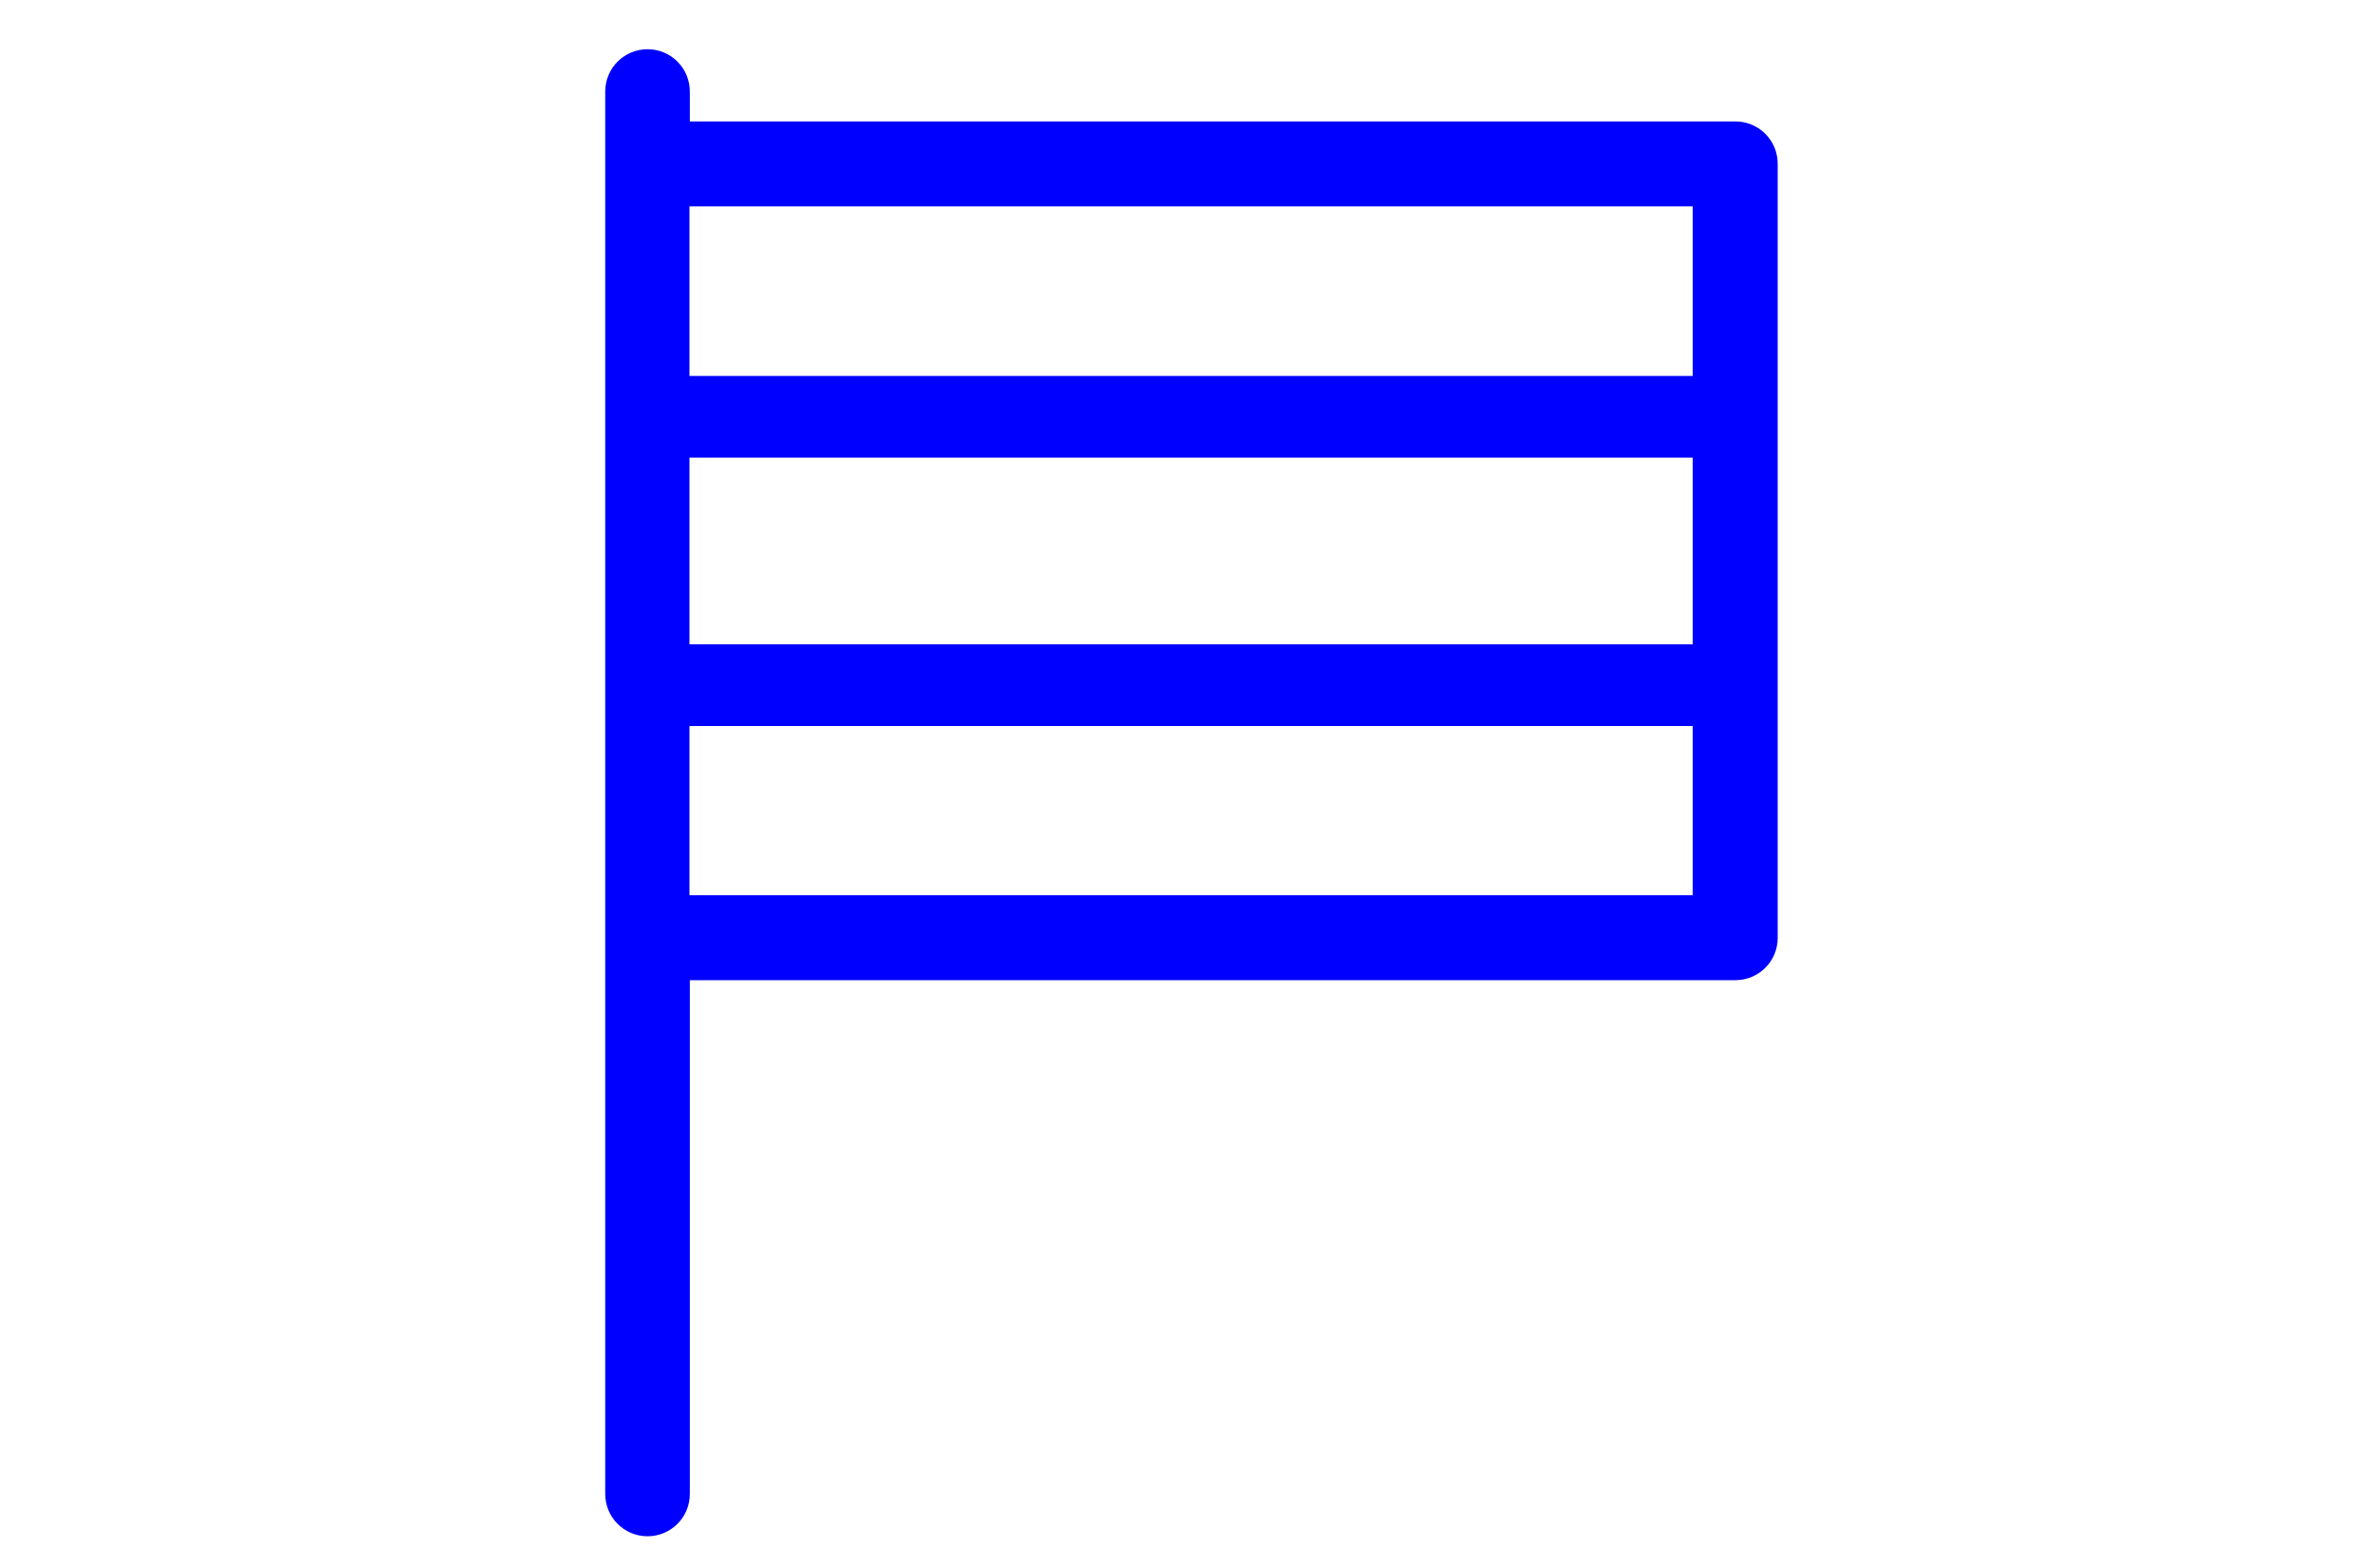 <svg xmlns="http://www.w3.org/2000/svg" viewBox="0 0 35 43" width="200" height="132">
	<style>
		tspan { white-space:pre }
		.shp0 { fill: #0000fe;stroke: #0000fe } 
	</style>
	<g id="flag">
		<g id="Group 28">
			<g id="Group 27">
				<path id="Path 48" class="shp0" d="M33.17,4.5v21.22c0,0.37 -0.3,0.66 -0.66,0.66h-29.17v14.59c0,0.37 -0.3,0.66 -0.66,0.66c-0.37,0 -0.66,-0.3 -0.66,-0.66v-38.46c0,-0.37 0.3,-0.66 0.66,-0.66c0.37,0 0.66,0.3 0.66,0.66v1.32h29.17c0.37,0 0.66,0.3 0.66,0.66zM31.84,5.16h-28.51v19.89h28.51z" />
			</g>
		</g>
		<g id="Group 29">
			<path id="Rectangle 26" class="shp0" d="M2.52,12.05h30.15v-1.24h-30.15z" />
		</g>
		<g id="Group 30">
			<path id="Rectangle 27" class="shp0" d="M2.52,19.41h30.15v-1.24h-30.15z" />
		</g>
	</g>
</svg>